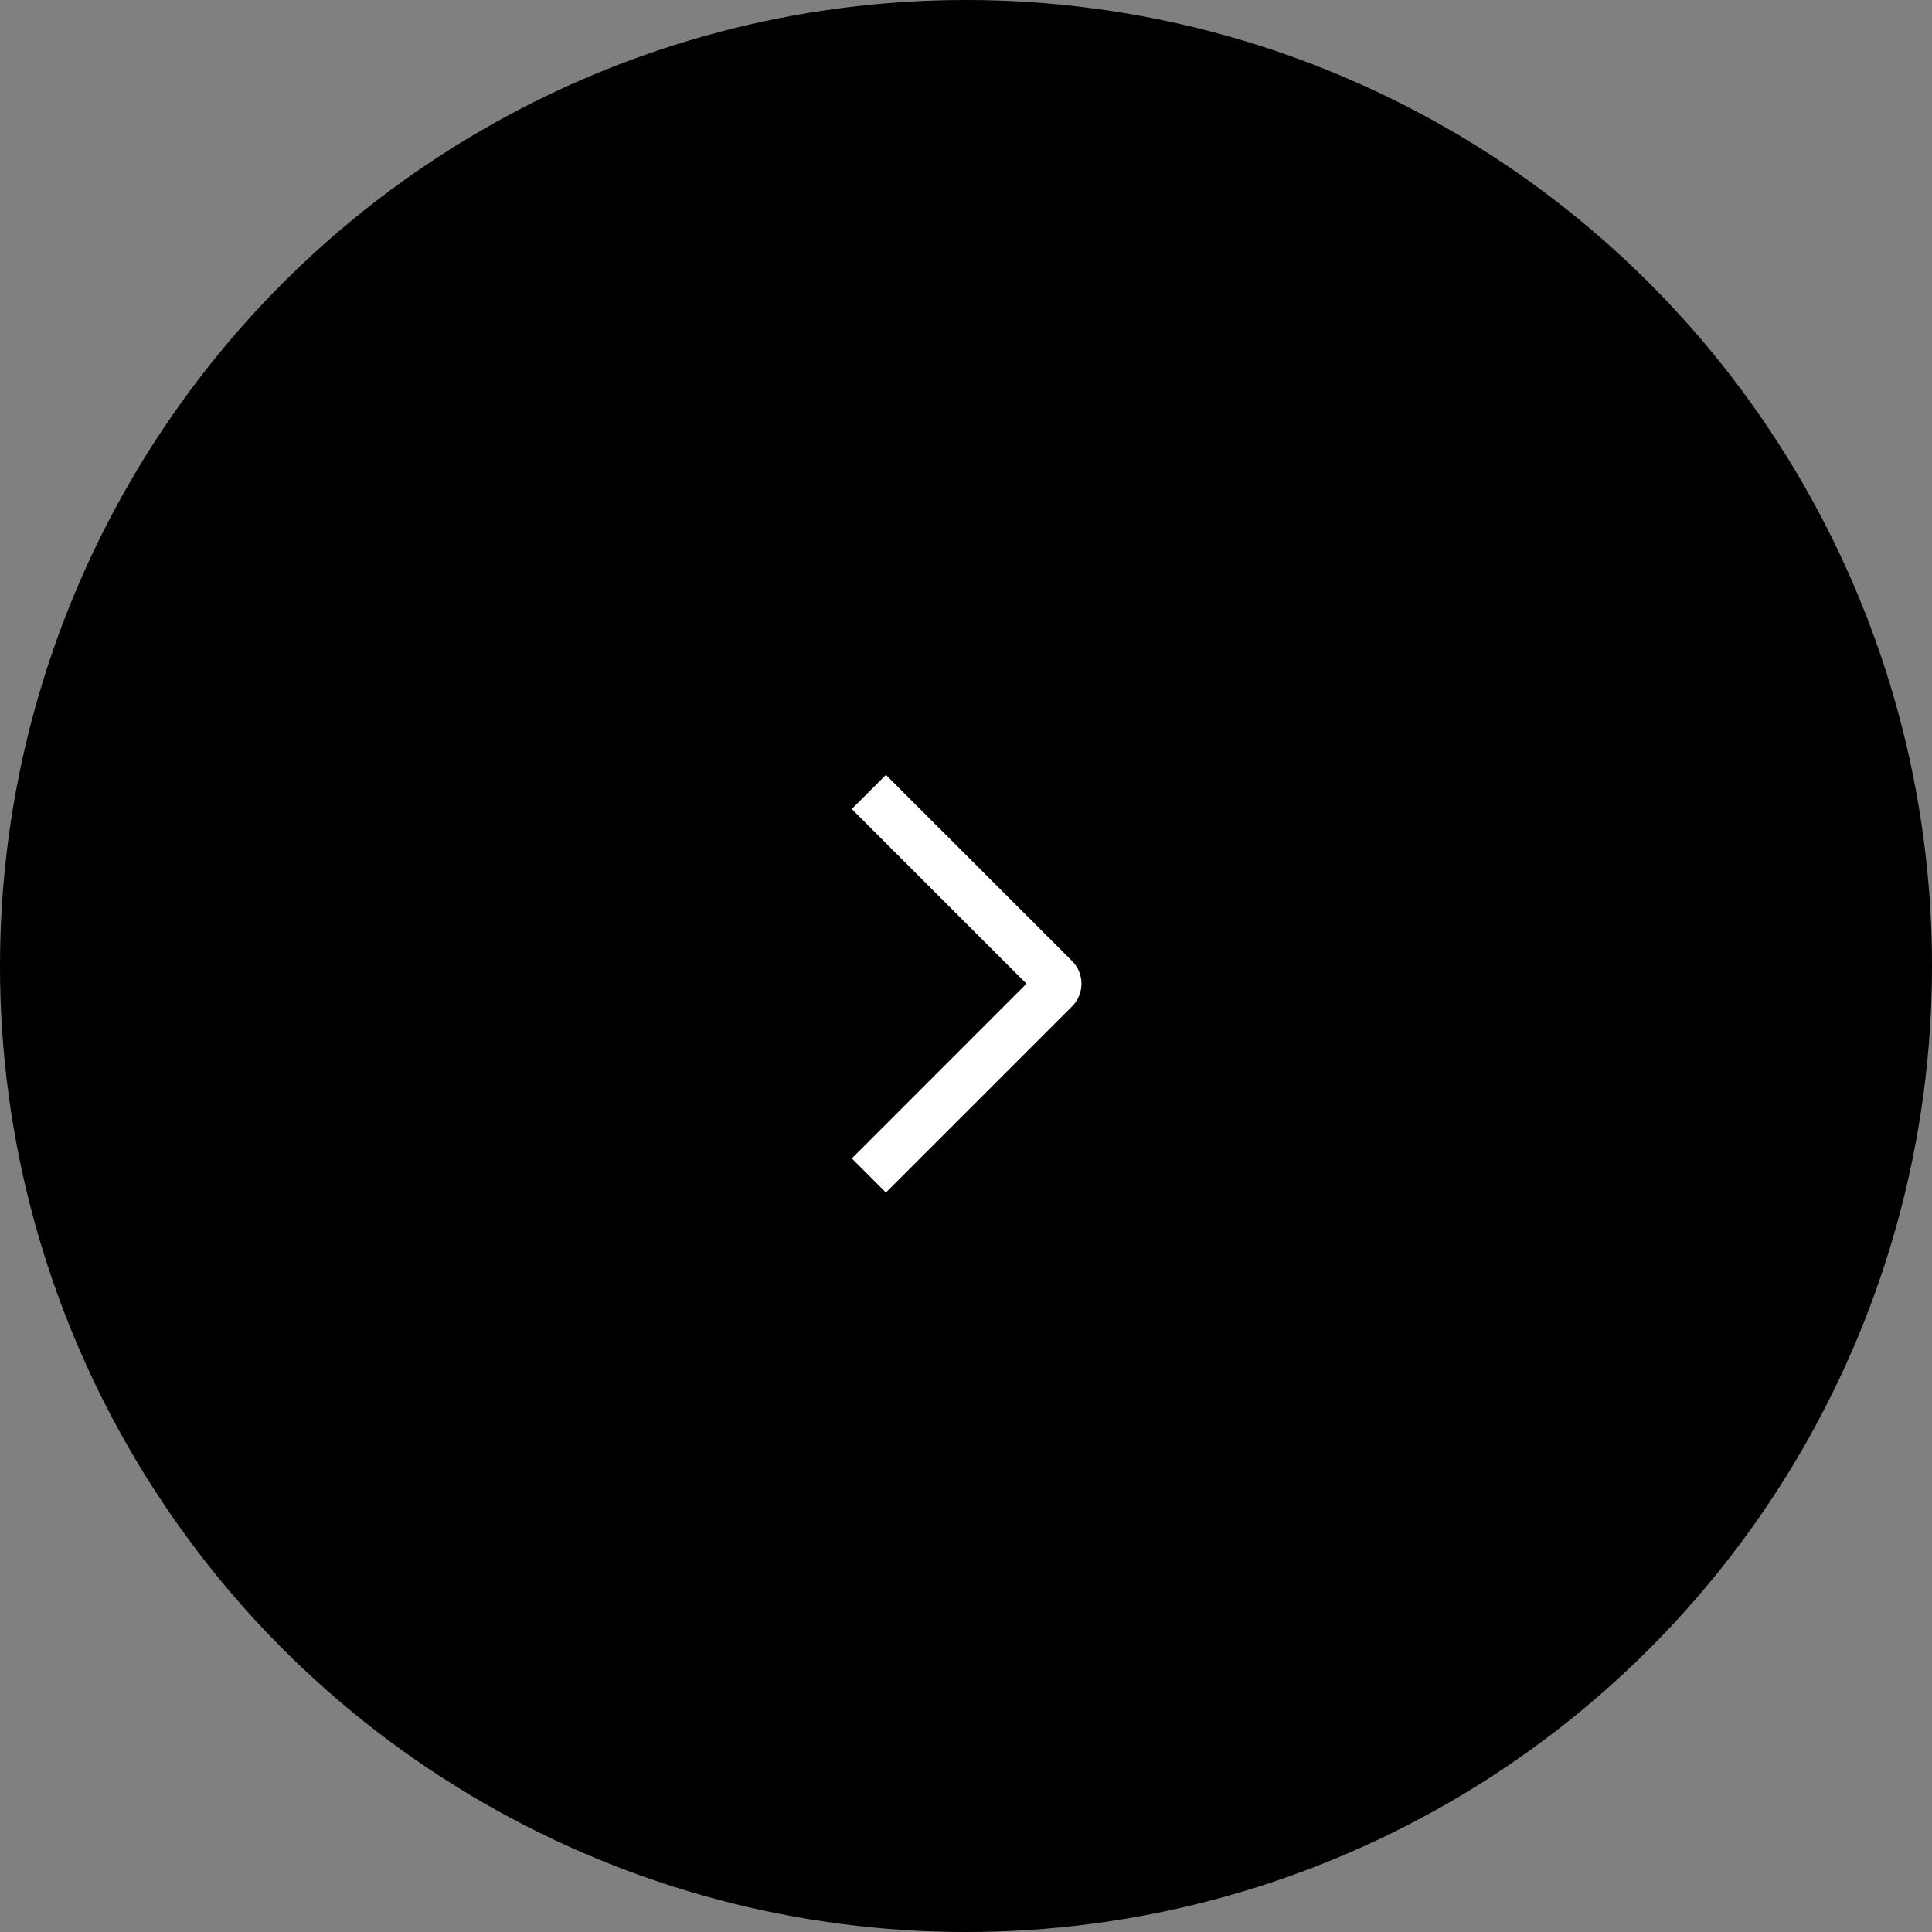 <svg xmlns="http://www.w3.org/2000/svg" width="55" height="55" viewBox="0 0 55 55" fill="none"><rect x="0" y="0" width="55" height="55" fill="#808080" stroke="none"/><circle cx="27.5" cy="27.5" r="27.5" fill="black"></circle><path d="M24.248 23.032L25.22 22.06L30.518 27.356C30.603 27.441 30.671 27.541 30.717 27.652C30.763 27.764 30.787 27.883 30.787 28.003C30.787 28.124 30.763 28.243 30.717 28.354C30.671 28.465 30.603 28.566 30.518 28.651L25.22 33.949L24.249 32.978L29.221 28.005L24.248 23.032Z" fill="white"></path></svg>